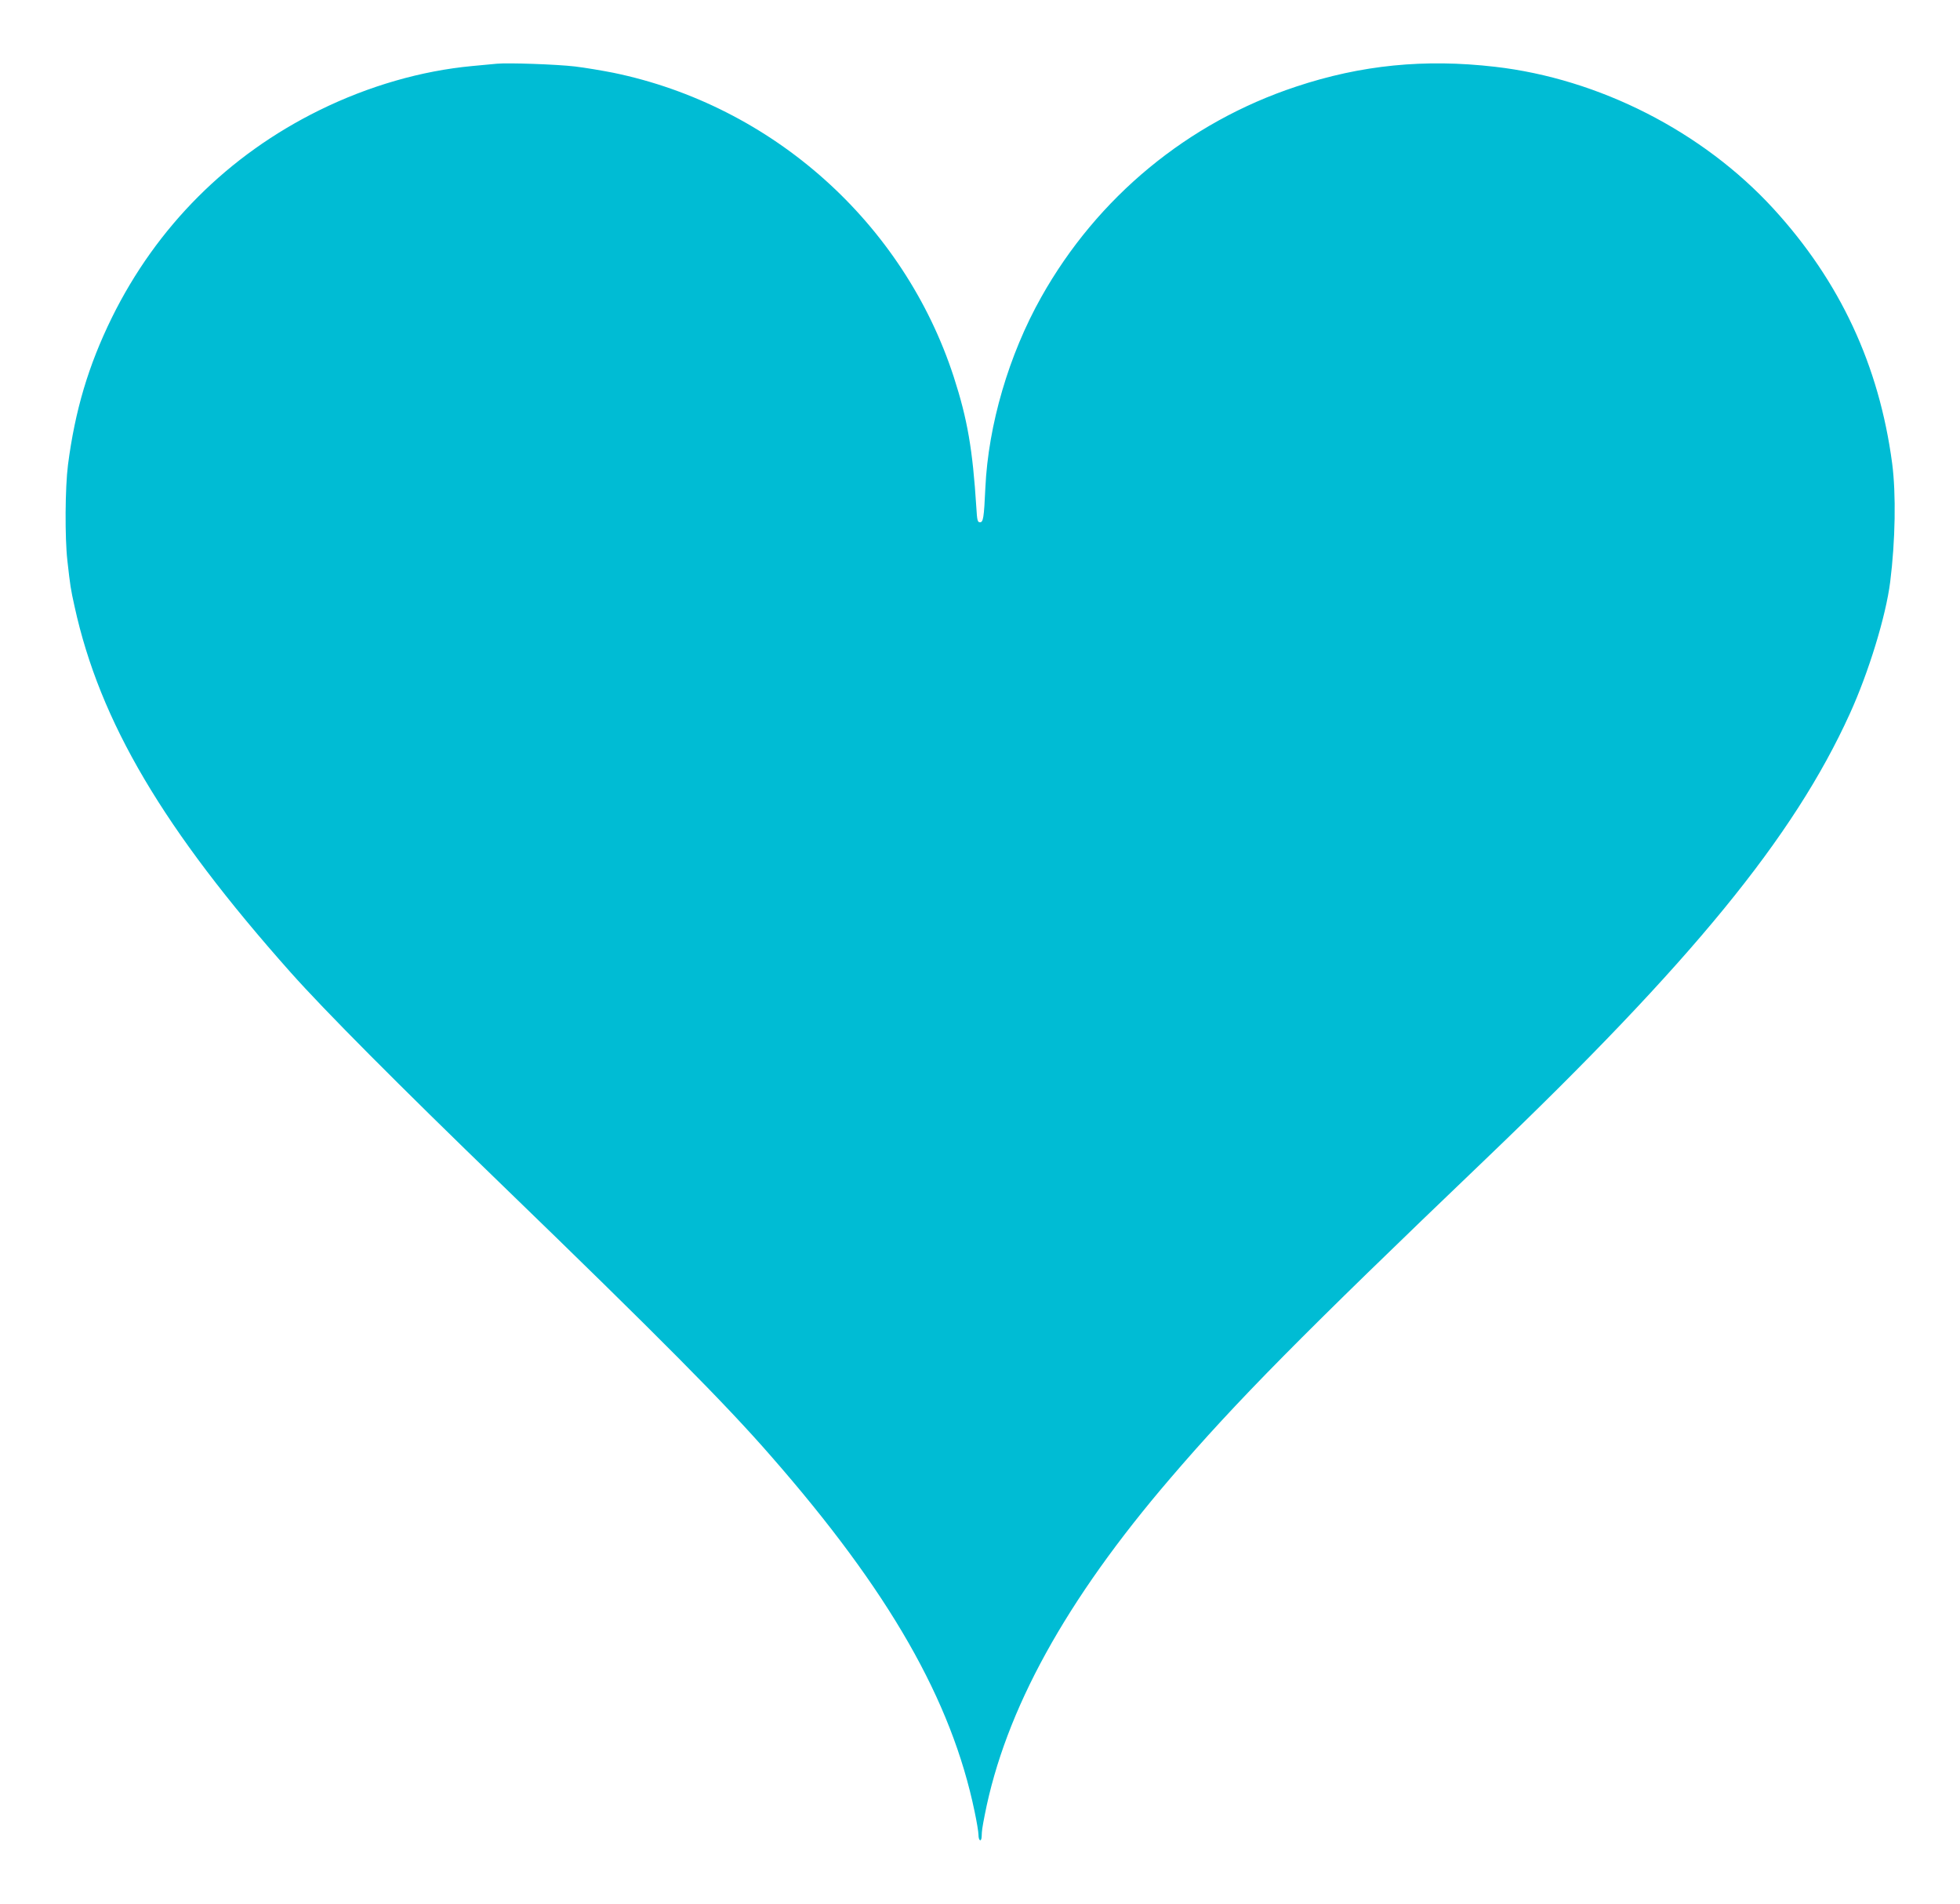 <?xml version="1.0" standalone="no"?>
<!DOCTYPE svg PUBLIC "-//W3C//DTD SVG 20010904//EN"
 "http://www.w3.org/TR/2001/REC-SVG-20010904/DTD/svg10.dtd">
<svg version="1.0" xmlns="http://www.w3.org/2000/svg"
 width="1280pt" height="1243pt" viewBox="0 0 1280 1243"
 preserveAspectRatio="xMidYMid meet">
<g transform="translate(0,1243) scale(0.1,-0.1)"
fill="#00bcd4" stroke="none">
<path d="M3245 12014 c-22 -2 -94 -9 -160 -15 -333 -31 -677 -130 -1000 -289
-595 -293 -1062 -760 -1355 -1355 -153 -312 -240 -605 -286 -960 -19 -149 -21
-474 -4 -625 19 -168 21 -183 47 -300 165 -753 580 -1455 1412 -2390 219 -246
698 -728 1386 -1393 1014 -981 1454 -1424 1750 -1764 772 -882 1179 -1593
1330 -2322 14 -66 25 -133 25 -150 0 -42 20 -51 21 -9 1 35 3 51 20 138 134
685 529 1402 1211 2197 430 502 857 934 2057 2082 1351 1293 2015 2105 2381
2910 124 272 236 639 264 861 34 271 39 575 13 774 -85 641 -341 1189 -775
1663 -462 504 -1138 849 -1819 927 -459 53 -874 12 -1300 -130 -706 -234
-1297 -722 -1663 -1374 -212 -377 -346 -835 -365 -1245 -9 -197 -14 -225 -35
-225 -16 0 -19 12 -24 98 -24 378 -58 575 -147 850 -327 1007 -1185 1773
-2224 1987 -71 14 -183 33 -250 41 -120 14 -435 25 -510 18z"/>
</g>
</svg>
